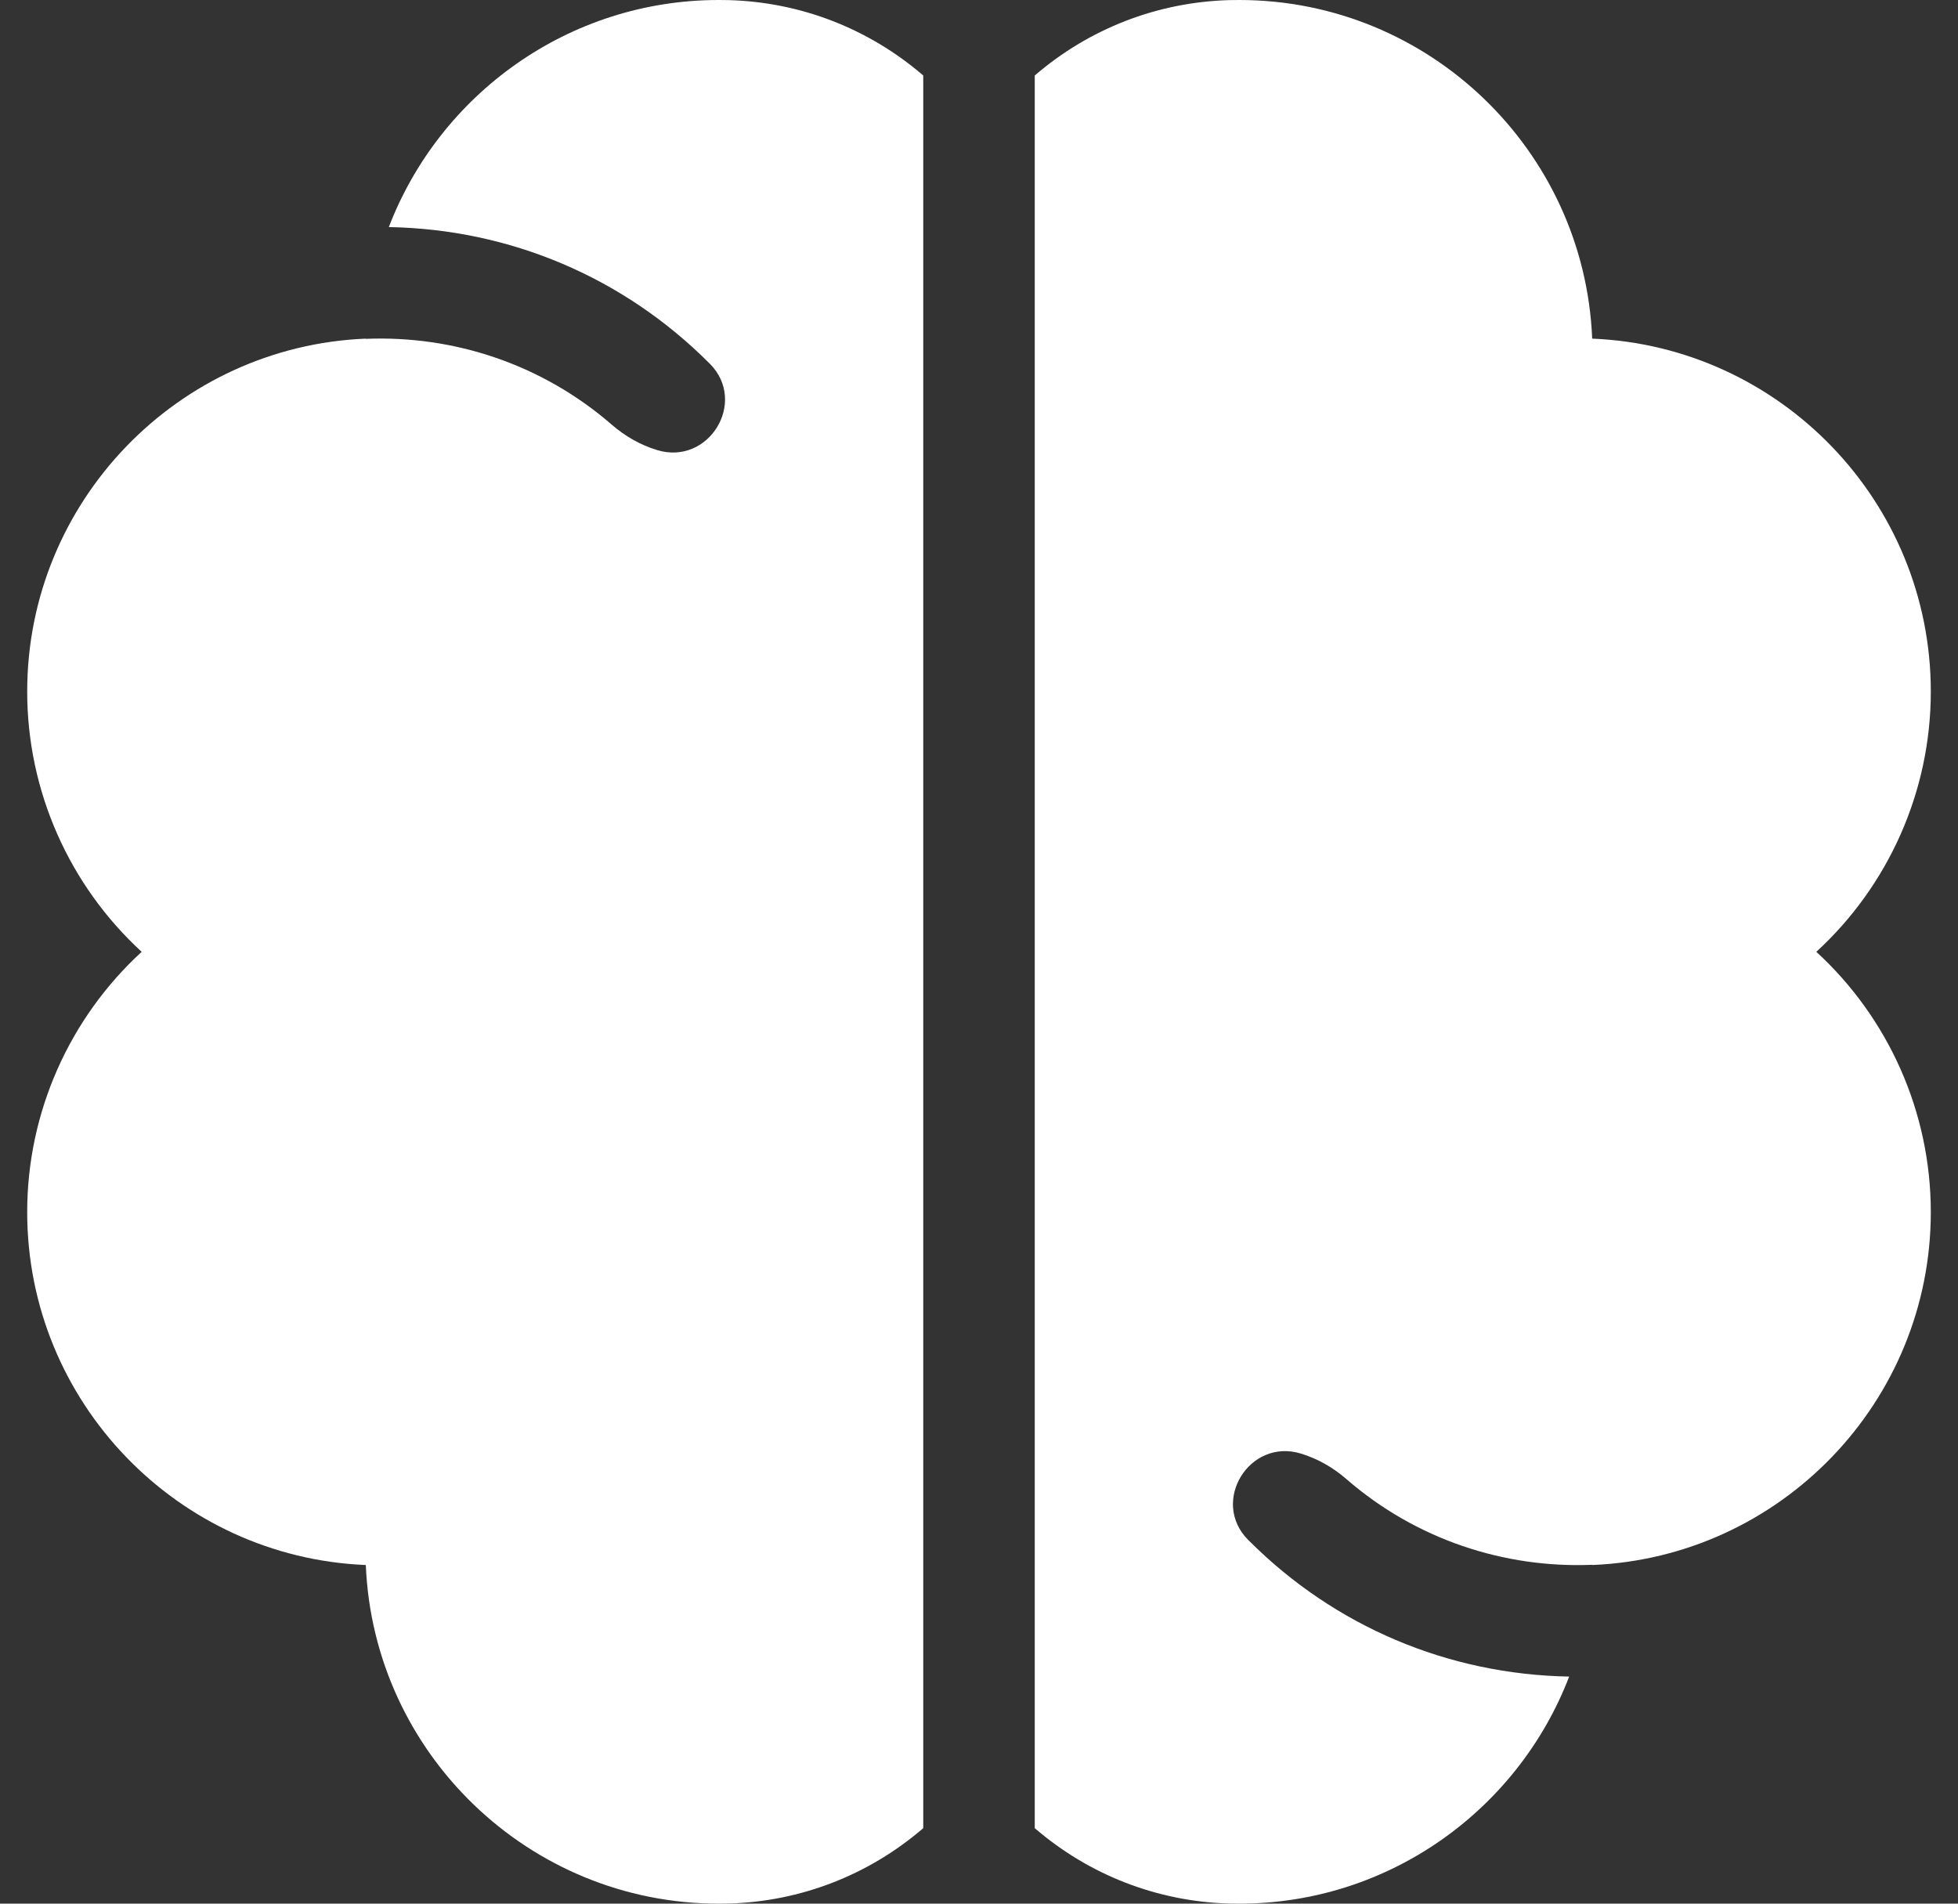 <svg width="36" height="35" viewBox="0 0 36 35" fill="none" xmlns="http://www.w3.org/2000/svg">
<rect x="0" y="0" width="36" height="35" fill="#333333" stroke="none"/>
<g clip-path="url(#clip0_46_175)">
<path d="M13.215 0C10.451 0 8.085 1.736 7.149 4.175C9.376 4.214 11.461 5.097 13.036 6.673C13.042 6.678 13.048 6.684 13.054 6.69C13.75 7.397 13.026 8.567 12.078 8.274C11.772 8.18 11.492 8.019 11.25 7.81C9.962 6.69 8.334 6.164 6.726 6.23V6.226C3.269 6.367 0.5 9.224 0.5 12.715C0.5 14.555 1.281 16.285 2.605 17.5C1.281 18.715 0.5 20.445 0.5 22.285C0.5 25.776 3.269 28.633 6.726 28.774C6.867 32.231 9.724 35 13.215 35C13.276 35 13.337 34.999 13.397 34.998C14.724 34.961 15.974 34.473 16.975 33.612V1.388C15.974 0.527 14.724 0.039 13.398 0.002C13.337 0.001 13.276 0 13.215 0Z" fill="white"/>
<path d="M33.395 17.5C34.719 16.285 35.5 14.555 35.5 12.715C35.5 9.224 32.731 6.367 29.274 6.226C29.133 2.769 26.276 0 22.785 0C22.724 0 22.663 0.001 22.603 0.002C21.276 0.039 20.026 0.527 19.025 1.388V33.612C20.026 34.473 21.276 34.961 22.602 34.998C22.663 34.999 22.724 35 22.785 35C25.549 35 27.915 33.264 28.851 30.825C26.625 30.786 24.539 29.903 22.964 28.327C22.958 28.322 22.952 28.316 22.946 28.31C22.25 27.603 22.974 26.433 23.922 26.726C24.228 26.82 24.508 26.98 24.75 27.19C26.038 28.31 27.666 28.836 29.274 28.77V28.774C32.731 28.633 35.5 25.776 35.5 22.285C35.5 20.445 34.719 18.715 33.395 17.5Z" fill="white"/>
</g>
<defs>
<clipPath id="clip0_46_175">
<rect width="35" height="35" fill="white" transform="translate(0.5)"/>
</clipPath>
</defs>
</svg>
